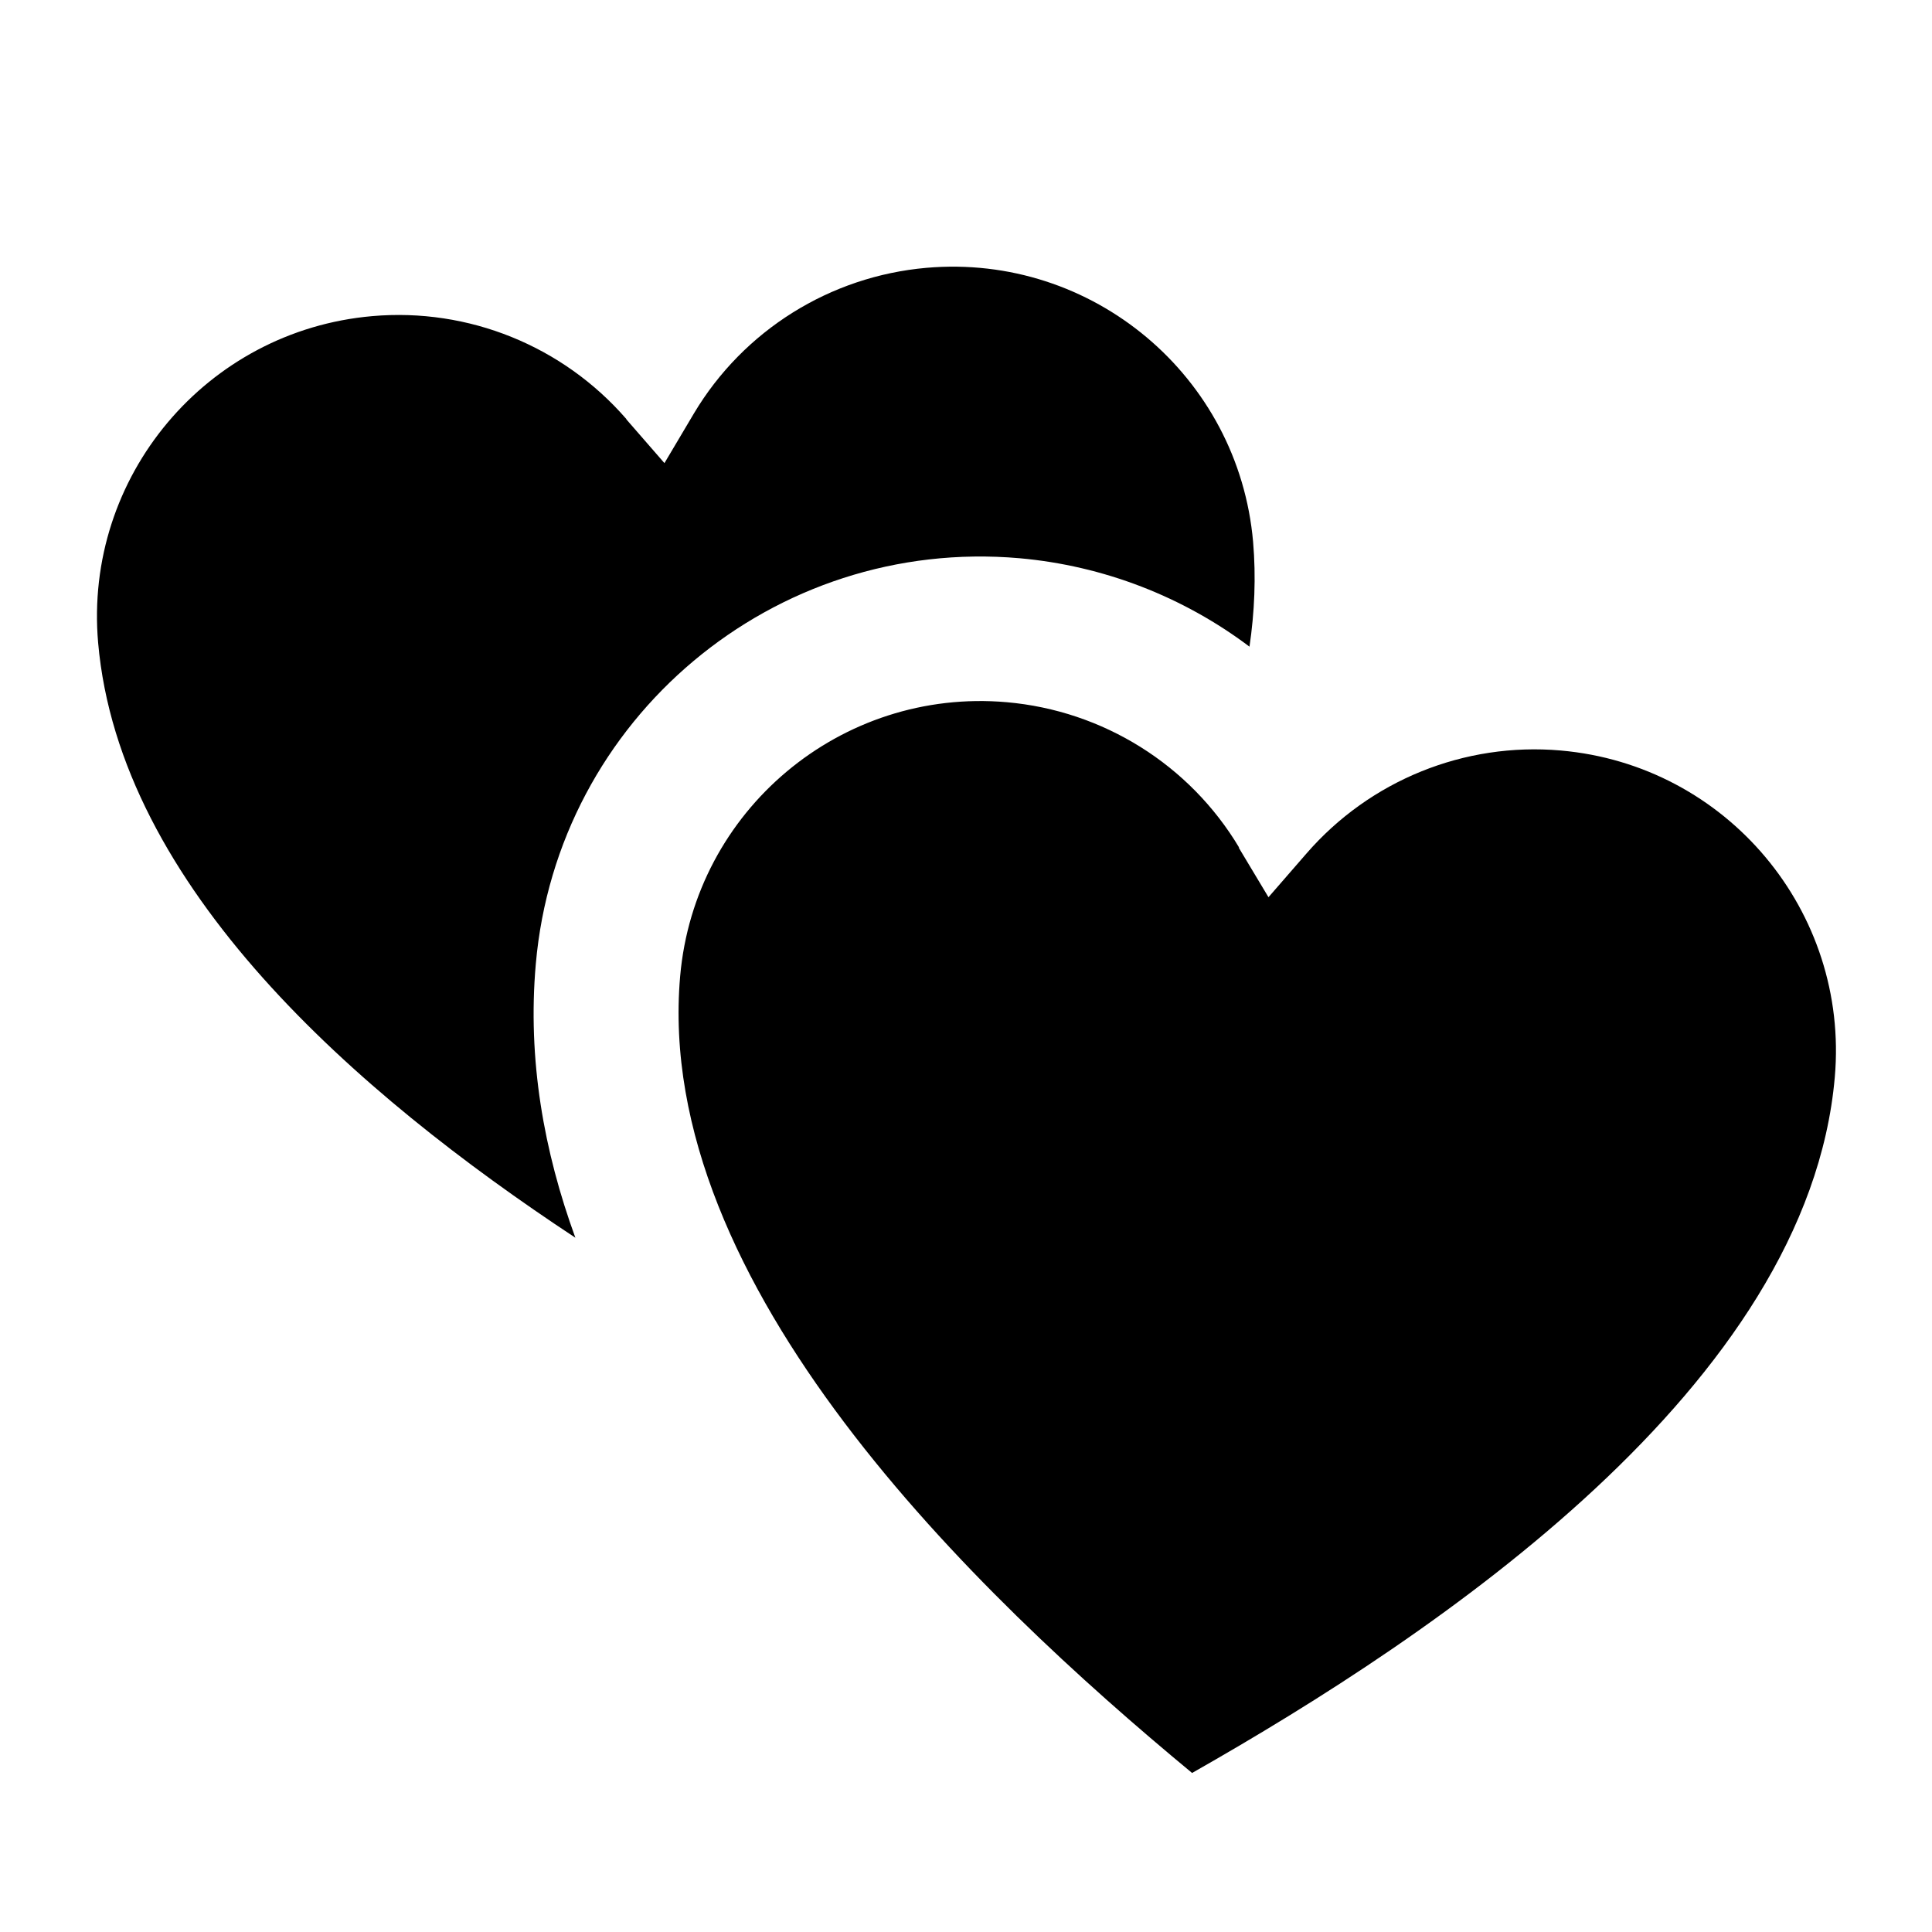 <svg width="48" height="48" viewBox="0 0 48 48" fill="none" xmlns="http://www.w3.org/2000/svg">
<path d="M15.562 10.411C13.988 8.596 11.64 7.644 9.248 7.854C5.13 8.214 2.078 11.844 2.438 15.969C2.97 22.036 8.85 27.159 14.295 30.751C13.515 28.614 13.102 26.326 13.312 23.949C13.845 17.851 19.223 13.336 25.328 13.869C27.427 14.056 29.4 14.829 31.043 16.066C31.17 15.204 31.207 14.334 31.133 13.464C30.773 9.346 27.142 6.294 23.017 6.654C20.625 6.864 18.473 8.206 17.242 10.269L16.508 11.506L15.562 10.419V10.411ZM30.788 21.061C29.558 18.999 27.405 17.656 25.012 17.446C20.895 17.086 17.258 20.131 16.898 24.256C16.23 31.921 24.225 39.586 29.617 44.049C35.708 40.591 44.917 34.426 45.585 26.761C45.945 22.644 42.9 19.006 38.775 18.646C36.383 18.436 34.035 19.389 32.46 21.204L31.515 22.291L30.773 21.054L30.788 21.061Z" fill="black"/>
</svg>
